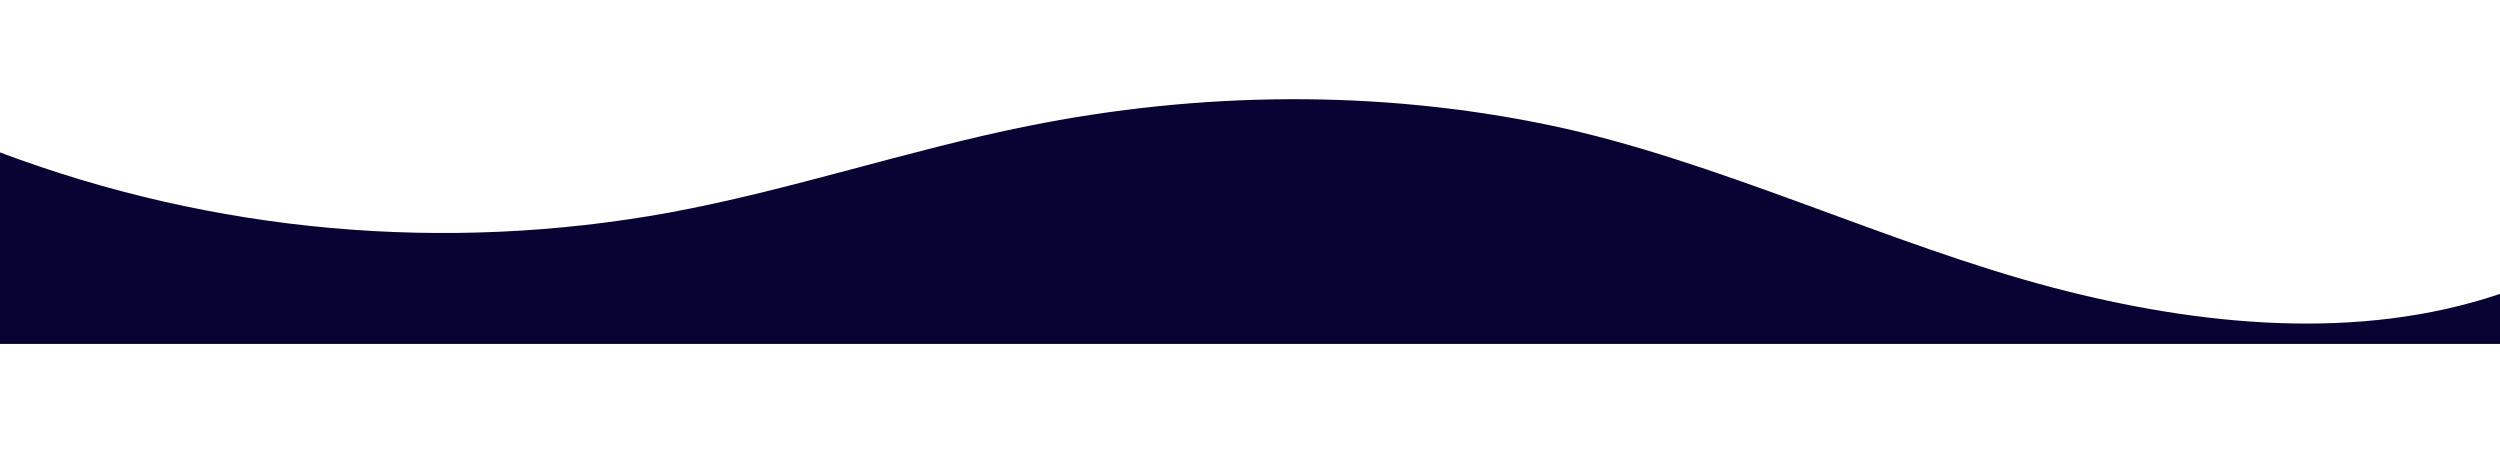 <svg width="1512" height="273" viewBox="0 0 1512 273" fill="none" xmlns="http://www.w3.org/2000/svg">
<g filter="url(#filter0_d_27_235)">
<path d="M1241.93 239.029C1142.4 212.991 1037.96 161.741 937.238 140.729C833.591 119.054 725.483 120.316 621.671 141.216C548.793 155.879 478.031 180.054 404.951 193.541C269.153 218.322 129.107 205.746 0 157.179L0 272.991H1512V242.741C1426.56 271.641 1330.19 262.129 1241.93 239.029Z" fill="#070332"/>
</g>
<defs>
<filter id="filter0_d_27_235" x="-60" y="0" width="1632" height="272.991" filterUnits="userSpaceOnUse" color-interpolation-filters="sRGB">
<feFlood flood-opacity="0" result="BackgroundImageFix"/>
<feColorMatrix in="SourceAlpha" type="matrix" values="0 0 0 0 0 0 0 0 0 0 0 0 0 0 0 0 0 0 127 0" result="hardAlpha"/>
<feOffset dy="-65"/>
<feGaussianBlur stdDeviation="30"/>
<feComposite in2="hardAlpha" operator="out"/>
<feColorMatrix type="matrix" values="0 0 0 0 0.522 0 0 0 0 0.481 0 0 0 0 1 0 0 0 0.2 0"/>
<feBlend mode="normal" in2="BackgroundImageFix" result="effect1_dropShadow_27_235"/>
<feBlend mode="normal" in="SourceGraphic" in2="effect1_dropShadow_27_235" result="shape"/>
</filter>
</defs>
</svg>
